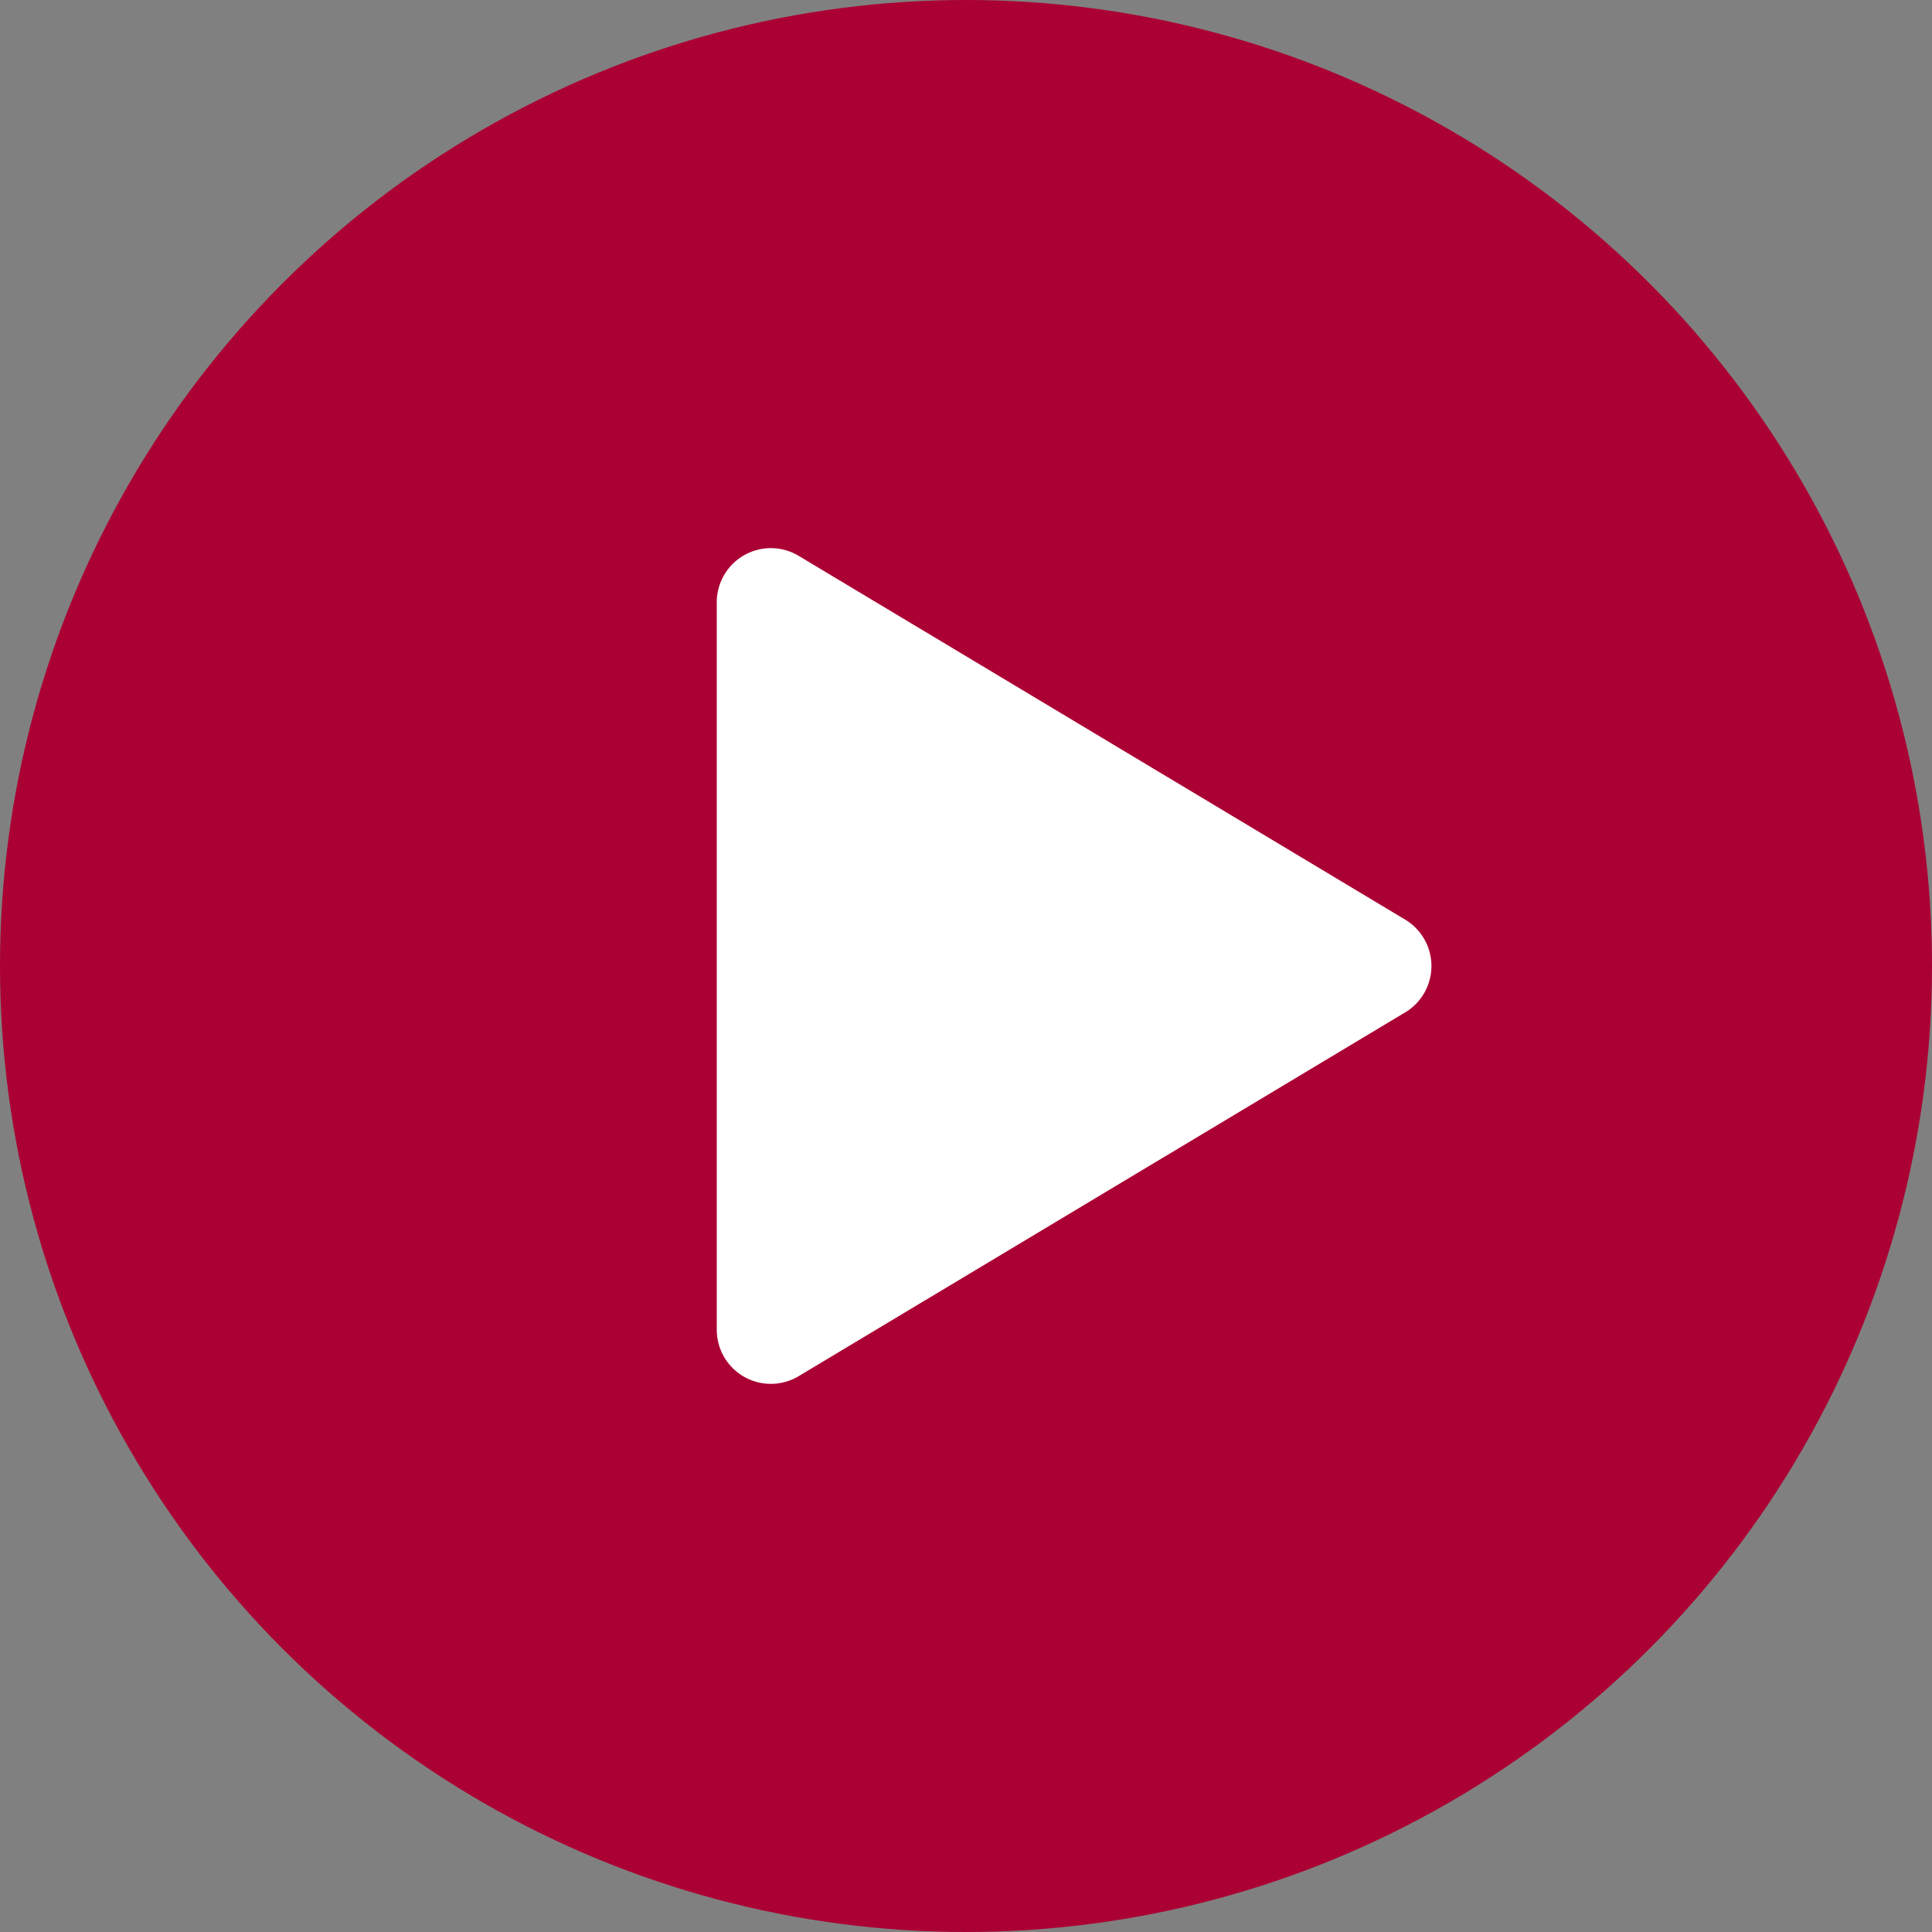 <?xml version="1.0" encoding="UTF-8"?> <svg xmlns="http://www.w3.org/2000/svg" viewBox="0 0 30 30"><rect x="0" y="0" width="30" height="30" fill="#808080" stroke="none"/> <defs> <style>.cls-1{fill:#ab0033;}.cls-2{fill:#fff;}</style> </defs> <g id="Слой_2" data-name="Слой 2"> <g id="Слой_1-2" data-name="Слой 1"> <circle class="cls-1" cx="15" cy="15" r="15"></circle> <path class="cls-2" d="M11.13,20.65V9.35a.84.84,0,0,1,1.27-.72l9.42,5.65a.84.84,0,0,1,0,1.44L12.4,21.37A.84.84,0,0,1,11.13,20.65Z"></path> </g> </g> </svg> 